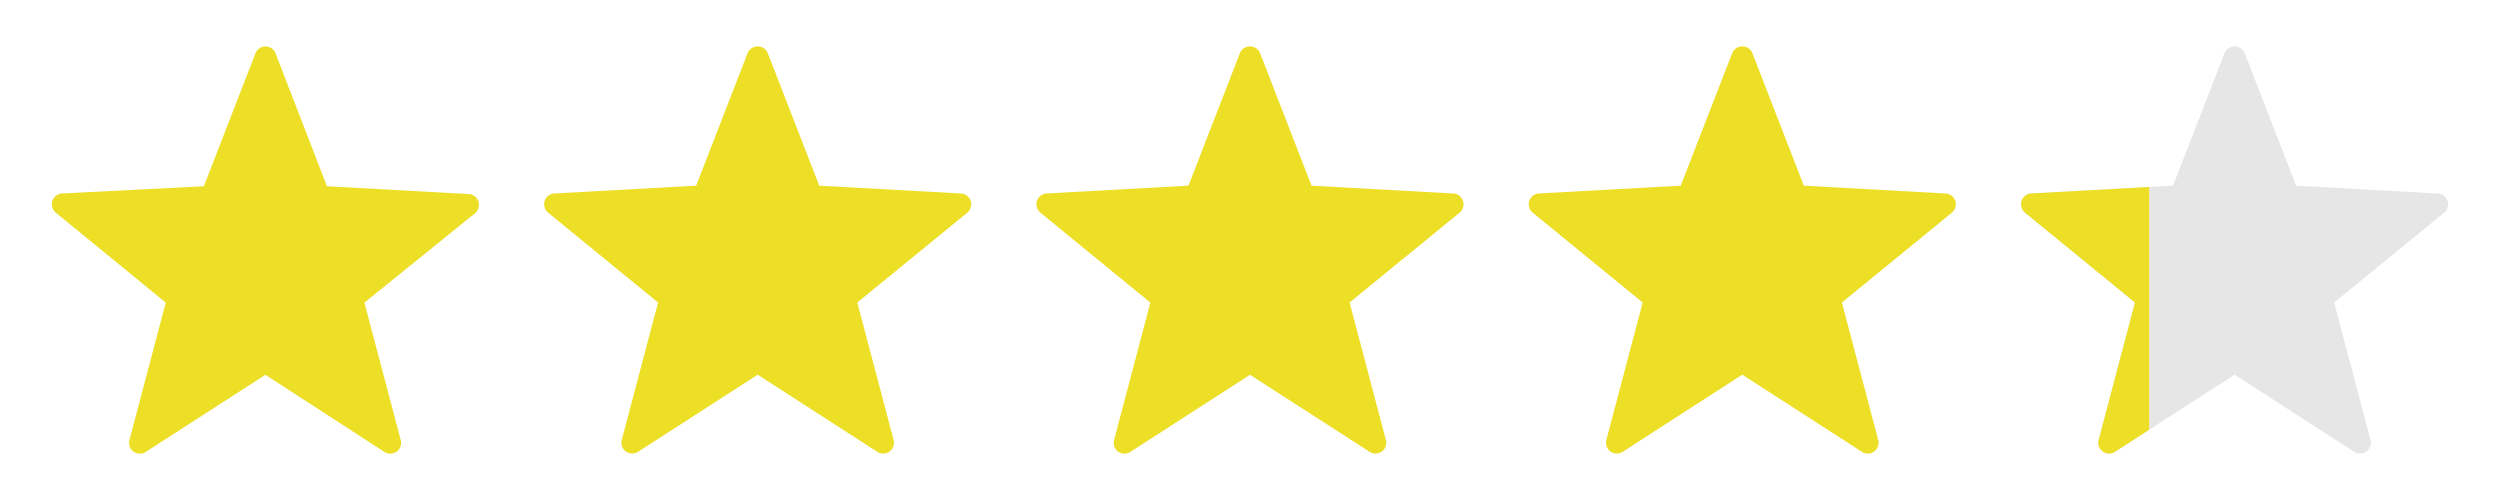 <svg xmlns="http://www.w3.org/2000/svg" xmlns:xlink="http://www.w3.org/1999/xlink" width="200" height="40" viewBox="0 0 200 40"><defs><style>.cls-1{fill:none;}.cls-2{fill:#ecdf25;}.cls-3{fill:#e6e6e6;}.cls-4{clip-path:url(#clip-path);}</style><clipPath id="clip-path"><rect class="cls-1" x="161.684" y="1.863" width="10.251" height="36.379"/></clipPath></defs><g id="house"><path class="cls-2" d="M22.037,4.248,26.155,14.9l11.367.627a.868.868,0,0,1,.493,1.522l-8.862,7.16,2.909,11.01a.864.864,0,0,1-1.3.94l-9.532-6.176-9.578,6.176a.864.864,0,0,1-1.3-.94l2.909-11.01L4.449,17a.868.868,0,0,1,.492-1.522L16.309,14.9,20.426,4.292A.863.863,0,0,1,22.037,4.248Z"/><path class="cls-2" d="M61.421,4.248l4.118,10.607,11.368.626A.868.868,0,0,1,77.4,17l-8.817,7.2,2.909,11.01a.864.864,0,0,1-1.3.94l-9.577-6.176-9.578,6.176a.864.864,0,0,1-1.3-.94l2.909-11.01L43.833,17a.868.868,0,0,1,.492-1.522l11.368-.626L59.81,4.248A.873.873,0,0,1,61.421,4.248Z"/><path class="cls-2" d="M100.806,4.248l4.117,10.607,11.368.626A.868.868,0,0,1,116.783,17l-8.817,7.2,2.909,11.01a.864.864,0,0,1-1.3.94L100,29.982l-9.578,6.176a.864.864,0,0,1-1.3-.94l2.909-11.01L83.217,17a.868.868,0,0,1,.492-1.522l11.368-.626L99.194,4.248A.873.873,0,0,1,100.806,4.248Z"/><path class="cls-2" d="M140.19,4.248l4.117,10.607,11.368.626A.868.868,0,0,1,156.167,17l-8.816,7.2,2.909,11.01a.864.864,0,0,1-1.3.94l-9.578-6.176-9.577,6.176a.864.864,0,0,1-1.3-.94l2.909-11.01L122.6,17a.868.868,0,0,1,.492-1.522l11.368-.626,4.118-10.607A.873.873,0,0,1,140.19,4.248Z"/><path class="cls-3" d="M179.574,4.248l4.117,10.607,11.368.626A.868.868,0,0,1,195.551,17l-8.816,7.2,2.909,11.01a.864.864,0,0,1-1.3.94l-9.578-6.176-9.577,6.176a.864.864,0,0,1-1.3-.94l2.909-11.01L161.985,17a.868.868,0,0,1,.493-1.522l11.367-.626,4.118-10.607A.873.873,0,0,1,179.574,4.248Z"/><g class="cls-4"><path class="cls-2" d="M179.574,4.248l4.117,10.607,11.368.626A.868.868,0,0,1,195.551,17l-8.816,7.2,2.909,11.01a.864.864,0,0,1-1.3.94l-9.578-6.176-9.577,6.176a.864.864,0,0,1-1.3-.94l2.909-11.01L161.985,17a.868.868,0,0,1,.493-1.522l11.367-.626,4.118-10.607A.873.873,0,0,1,179.574,4.248Z"/></g></g></svg>